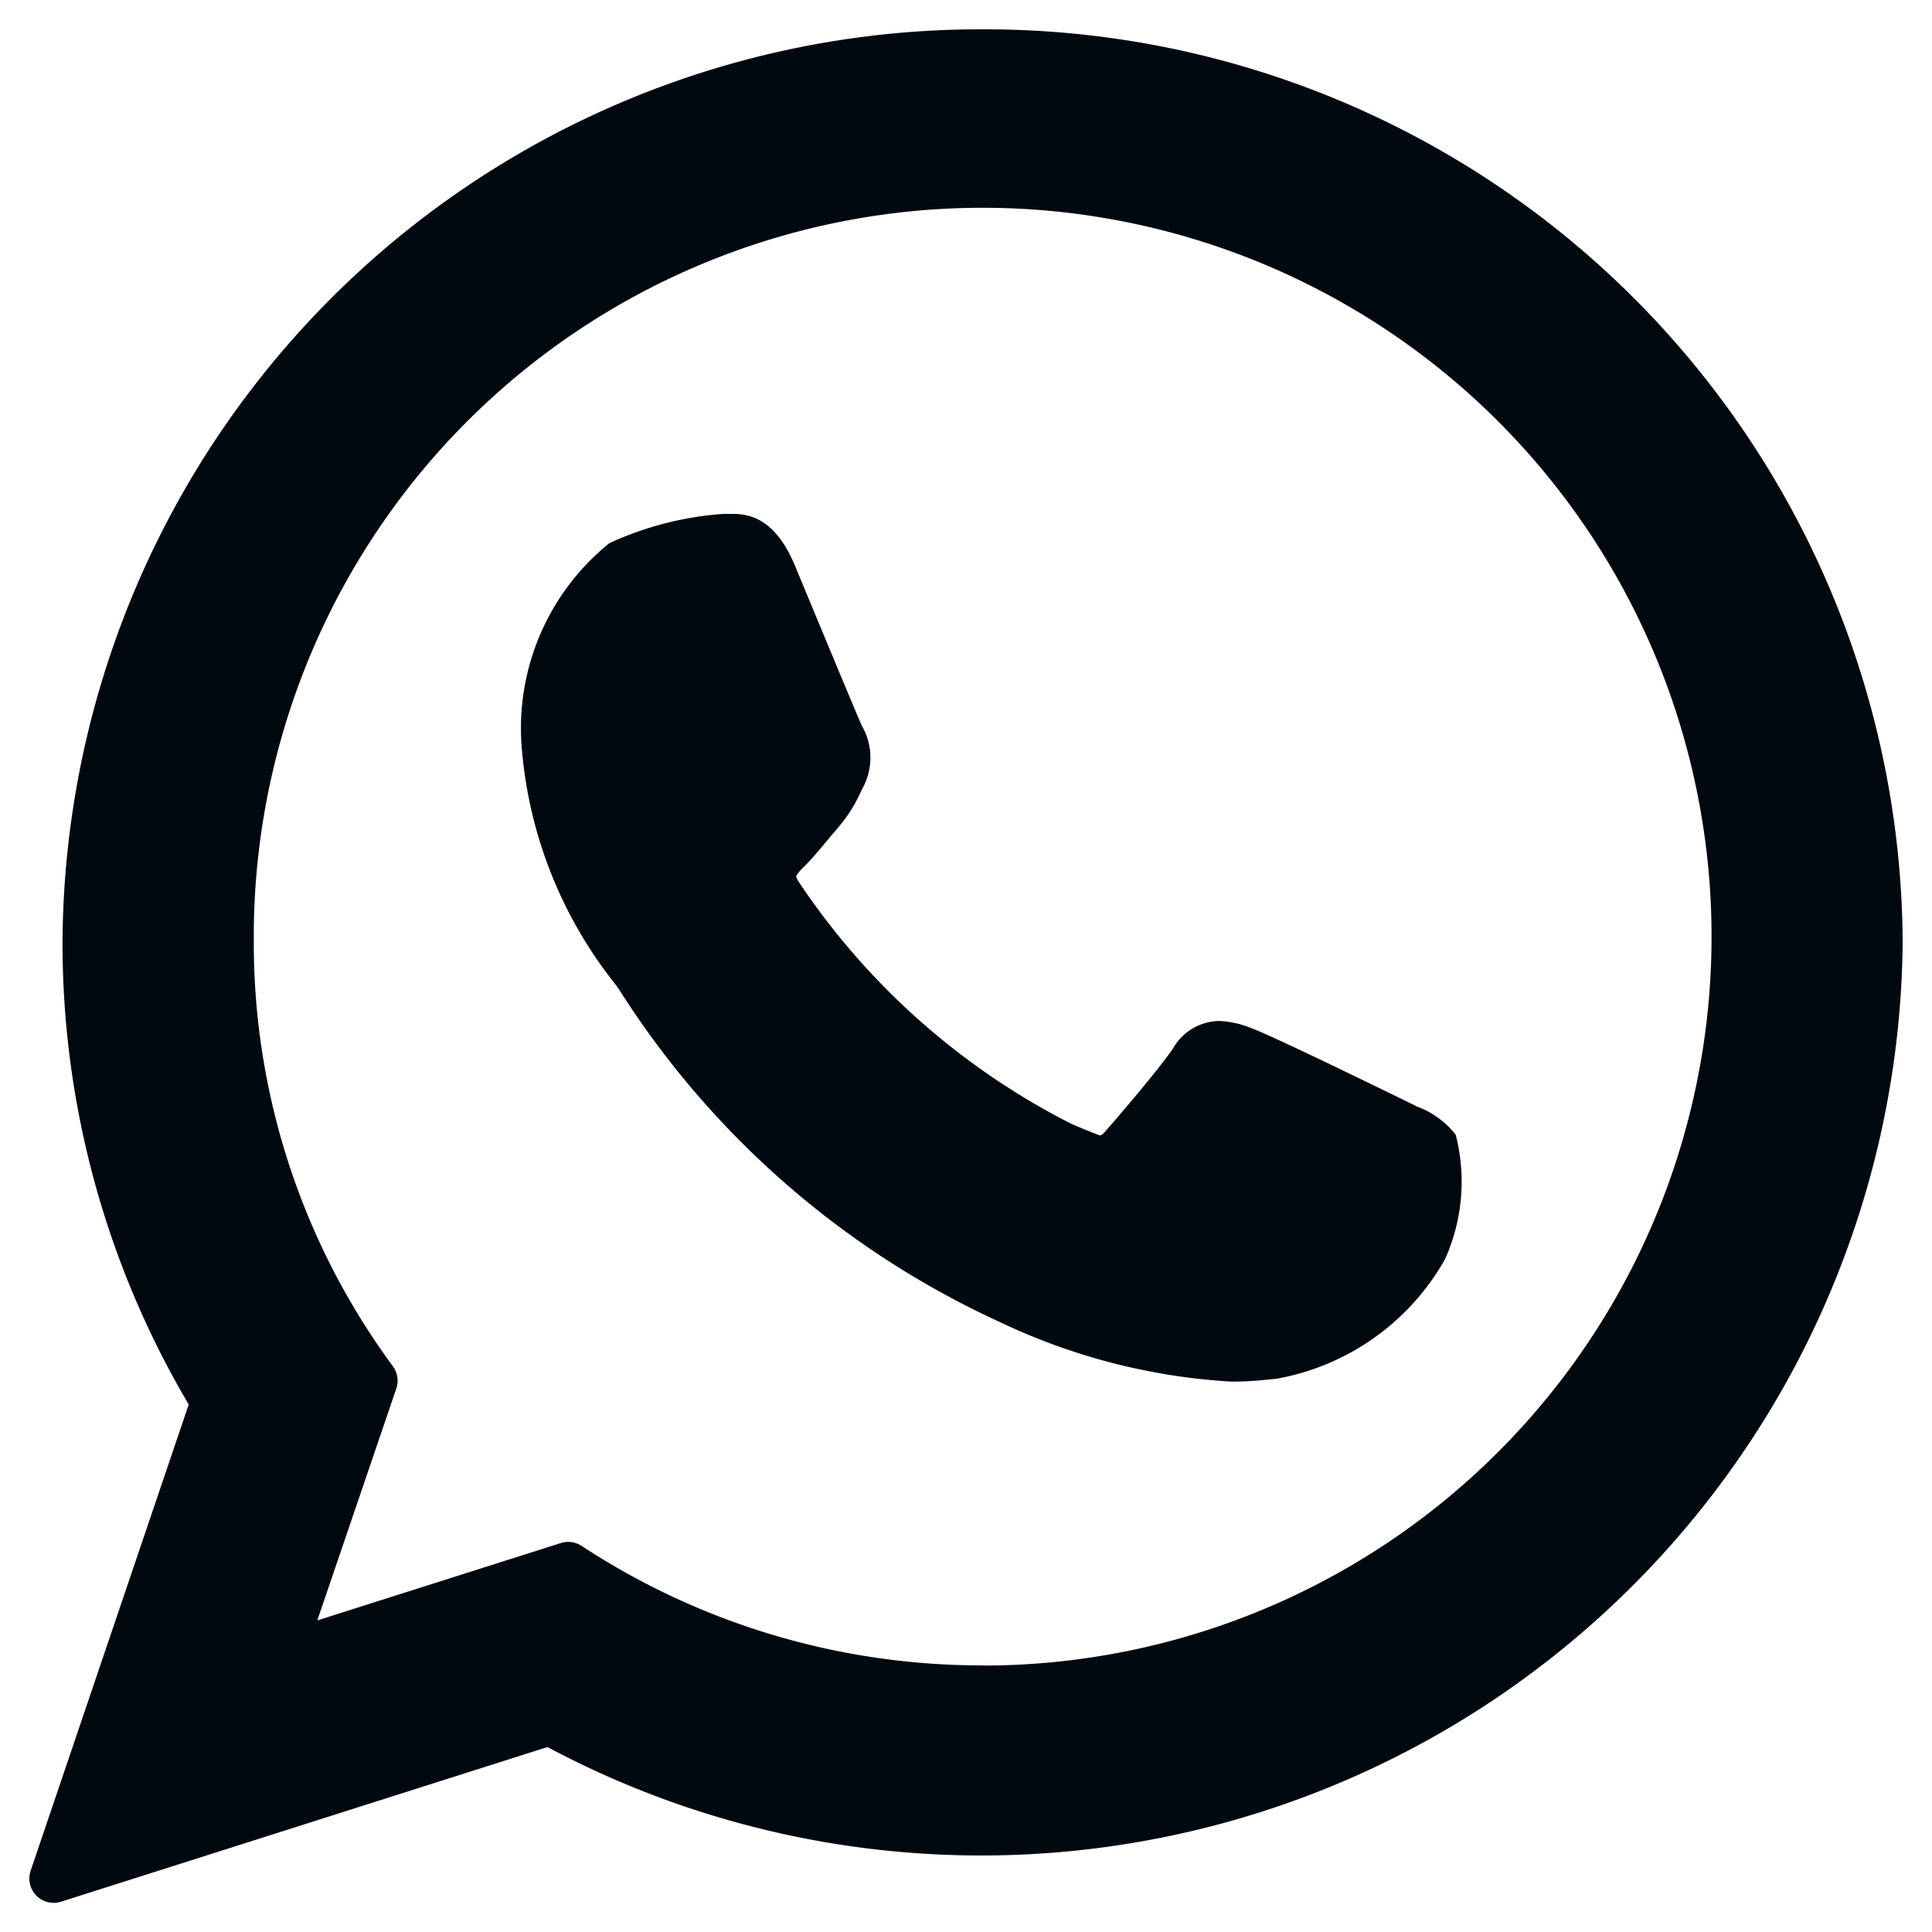 <svg xmlns="http://www.w3.org/2000/svg" xmlns:xlink="http://www.w3.org/1999/xlink" width="22" height="22" viewBox="0 0 22 22">
  <defs>
    <clipPath id="clip-path">
      <rect id="Retângulo_137" data-name="Retângulo 137" width="22" height="22" transform="translate(-0.334 -0.334)" fill="#000810"/>
    </clipPath>
  </defs>
  <g id="whatsapp" transform="translate(0.334 0.334)" clip-path="url(#clip-path)">
    <path id="Caminho_912" data-name="Caminho 912" d="M52.926,48.829c-.042-.02-1.6-.786-1.873-.885a1.076,1.076,0,0,0-.362-.08.616.616,0,0,0-.524.31c-.155.231-.626.781-.771.945-.019.022-.045.048-.06.048s-.255-.1-.327-.131A8.184,8.184,0,0,1,45.9,46.275a.175.175,0,0,1-.026-.061.5.5,0,0,1,.091-.108c.085-.084.176-.194.265-.3.042-.051.084-.1.126-.149a1.677,1.677,0,0,0,.253-.4l.035-.07a.725.725,0,0,0-.021-.683c-.037-.074-.693-1.658-.763-1.825-.168-.4-.39-.589-.7-.589-.029,0,0,0-.12,0a3.726,3.726,0,0,0-1.293.333,2.707,2.707,0,0,0-1,2.3,4.963,4.963,0,0,0,1.076,2.733l.044.064A10.131,10.131,0,0,0,48.21,51.3a7.068,7.068,0,0,0,2.625.671h0a4.115,4.115,0,0,0,.427-.025l.076-.007a2.759,2.759,0,0,0,1.924-1.361,2.152,2.152,0,0,0,.123-1.417.981.981,0,0,0-.458-.328" transform="translate(-37.142 -36.572)" fill="#000810"/>
    <path id="Caminho_913" data-name="Caminho 913" d="M10.855,0A10.45,10.45,0,0,0,.378,10.4a10.321,10.321,0,0,0,1.437,5.259l-1.8,5.309a.277.277,0,0,0,.262.366.272.272,0,0,0,.084-.013L5.9,19.56A10.494,10.494,0,0,0,21.332,10.4,10.45,10.45,0,0,0,10.855,0m0,18.63a8.3,8.3,0,0,1-4.567-1.361.278.278,0,0,0-.236-.032l-2.773.881.9-2.641a.277.277,0,0,0-.039-.253A8.12,8.12,0,0,1,2.556,10.4a8.3,8.3,0,1,1,8.3,8.232" transform="translate(0)" fill="#000810"/>
  </g>
</svg>
